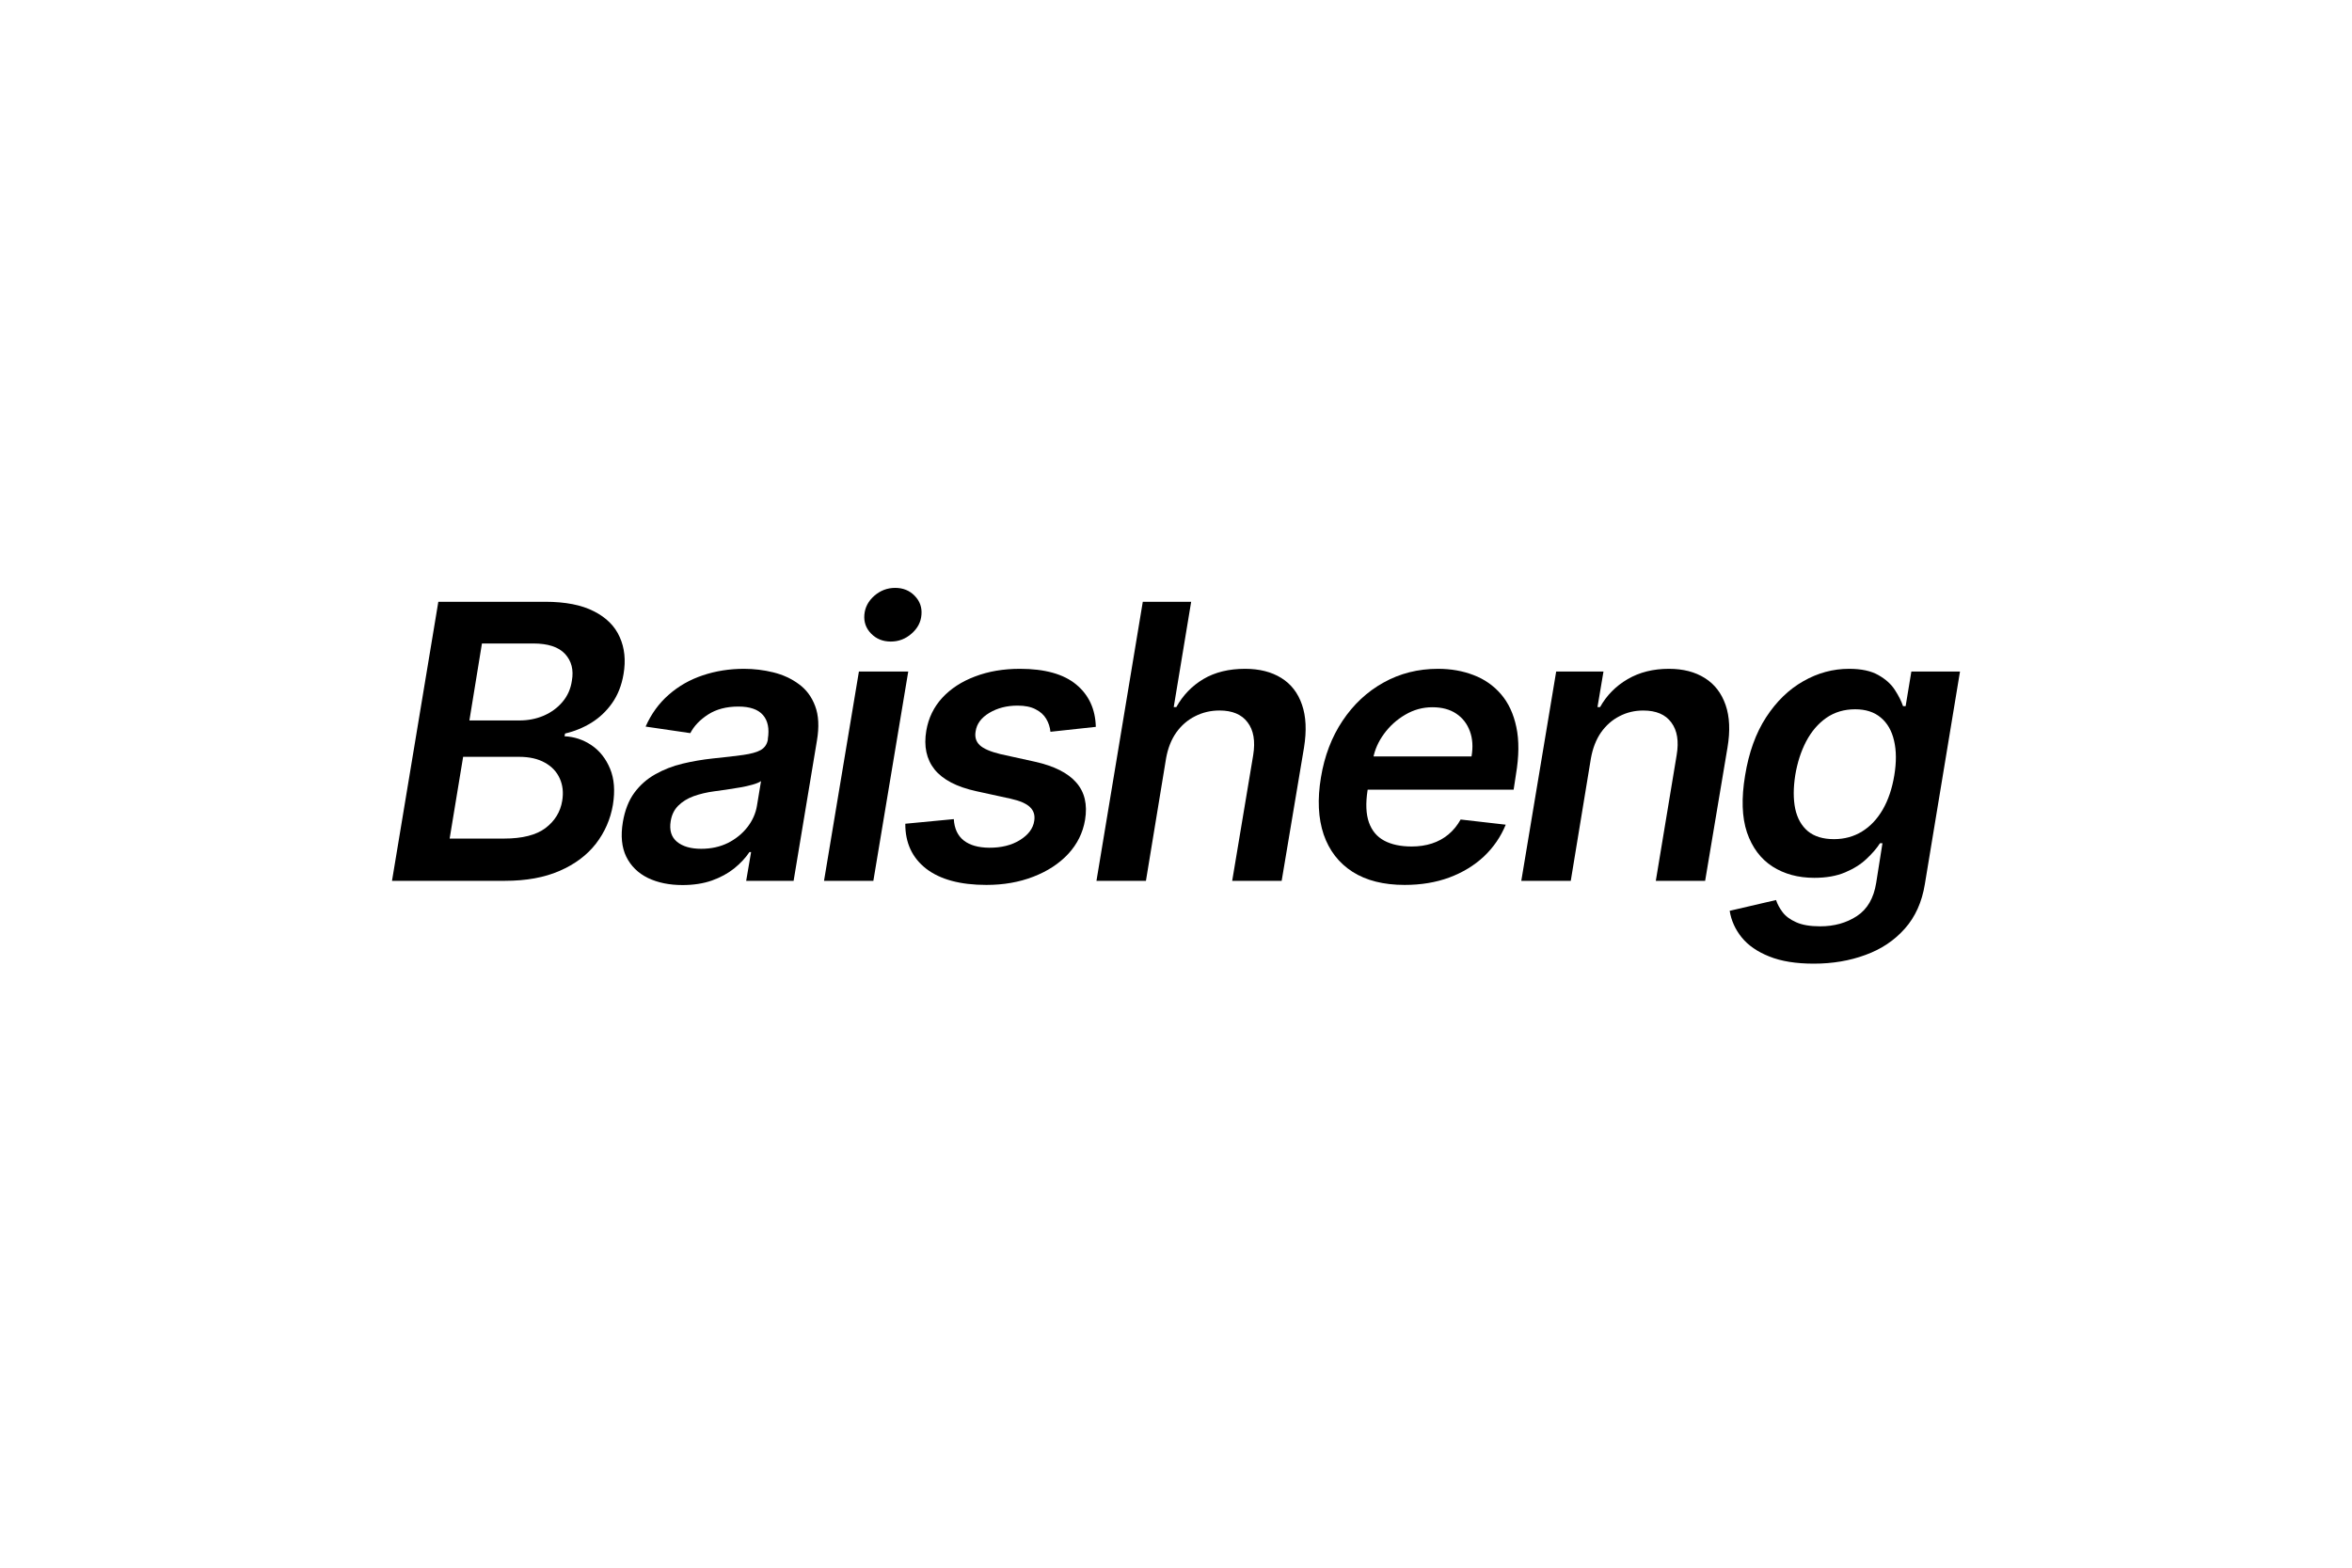 <?xml version="1.0" encoding="UTF-8"?> <svg xmlns="http://www.w3.org/2000/svg" width="120" height="80" viewBox="0 0 120 80" fill="none"><rect width="120" height="80" fill="white"></rect><path d="M92.54 49.176C91.631 49.176 90.873 49.054 90.266 48.808C89.659 48.567 89.191 48.242 88.861 47.835C88.532 47.427 88.328 46.975 88.249 46.479L90.614 45.929C90.683 46.138 90.794 46.344 90.947 46.548C91.105 46.757 91.337 46.928 91.643 47.063C91.948 47.202 92.356 47.271 92.866 47.271C93.58 47.271 94.204 47.098 94.737 46.75C95.27 46.402 95.599 45.837 95.724 45.053L96.044 43.03H95.919C95.752 43.29 95.522 43.556 95.23 43.83C94.943 44.103 94.579 44.333 94.139 44.518C93.703 44.703 93.179 44.796 92.567 44.796C91.747 44.796 91.035 44.604 90.433 44.219C89.83 43.83 89.397 43.25 89.132 42.481C88.873 41.707 88.841 40.738 89.035 39.575C89.225 38.402 89.582 37.412 90.106 36.606C90.634 35.794 91.267 35.18 92.004 34.763C92.741 34.341 93.52 34.13 94.34 34.13C94.966 34.13 95.464 34.237 95.835 34.45C96.206 34.659 96.486 34.911 96.677 35.208C96.867 35.5 97.006 35.776 97.094 36.035H97.226L97.518 34.269H100L98.206 45.123C98.058 46.036 97.717 46.792 97.184 47.39C96.651 47.992 95.981 48.44 95.175 48.731C94.373 49.028 93.494 49.176 92.54 49.176ZM93.569 42.822C94.102 42.822 94.579 42.692 95.001 42.432C95.423 42.173 95.775 41.8 96.058 41.313C96.34 40.826 96.537 40.242 96.649 39.561C96.76 38.889 96.755 38.3 96.635 37.795C96.519 37.289 96.294 36.898 95.96 36.62C95.627 36.337 95.191 36.195 94.653 36.195C94.092 36.195 93.601 36.341 93.179 36.633C92.762 36.925 92.419 37.326 92.15 37.836C91.886 38.342 91.701 38.916 91.594 39.561C91.492 40.214 91.492 40.787 91.594 41.278C91.701 41.765 91.916 42.145 92.24 42.418C92.57 42.687 93.012 42.822 93.569 42.822Z" fill="black"></path><path d="M81.17 38.691L80.141 44.949H77.617L79.397 34.269H81.81L81.504 36.084H81.636C81.97 35.486 82.438 35.011 83.04 34.659C83.643 34.306 84.345 34.13 85.147 34.13C85.875 34.13 86.487 34.288 86.983 34.603C87.479 34.914 87.831 35.37 88.04 35.973C88.248 36.571 88.281 37.296 88.137 38.149L86.997 44.949H84.48L85.543 38.538C85.664 37.829 85.574 37.273 85.272 36.87C84.976 36.462 84.498 36.258 83.84 36.258C83.4 36.258 82.994 36.355 82.623 36.55C82.252 36.74 81.939 37.016 81.684 37.377C81.434 37.739 81.263 38.177 81.17 38.691Z" fill="black"></path><path d="M71.664 45.158C70.593 45.158 69.708 44.935 69.008 44.49C68.308 44.041 67.817 43.406 67.534 42.585C67.256 41.76 67.209 40.789 67.395 39.672C67.576 38.573 67.944 37.609 68.5 36.779C69.057 35.945 69.752 35.296 70.586 34.833C71.425 34.364 72.352 34.13 73.367 34.13C74.026 34.13 74.63 34.237 75.182 34.45C75.734 34.659 76.2 34.983 76.58 35.424C76.96 35.864 77.222 36.425 77.365 37.106C77.509 37.783 77.502 38.59 77.344 39.526L77.226 40.298H68.466L68.737 38.601H75.078C75.161 38.119 75.133 37.69 74.994 37.315C74.855 36.935 74.624 36.636 74.299 36.418C73.975 36.2 73.569 36.091 73.082 36.091C72.586 36.091 72.123 36.219 71.692 36.474C71.265 36.724 70.906 37.048 70.614 37.447C70.322 37.846 70.137 38.265 70.058 38.705L69.773 40.332C69.671 41 69.694 41.544 69.842 41.966C69.991 42.388 70.25 42.699 70.621 42.898C70.992 43.097 71.46 43.197 72.025 43.197C72.396 43.197 72.739 43.146 73.055 43.044C73.37 42.942 73.65 42.789 73.896 42.585C74.146 42.377 74.355 42.122 74.522 41.82L76.823 42.084C76.568 42.706 76.195 43.248 75.704 43.712C75.212 44.17 74.624 44.527 73.938 44.782C73.256 45.033 72.498 45.158 71.664 45.158Z" fill="black"></path><path d="M59.495 38.691L58.466 44.949H55.942L58.306 30.709H60.774L59.884 36.084H60.016C60.355 35.476 60.816 34.999 61.4 34.651C61.989 34.304 62.696 34.13 63.521 34.13C64.253 34.13 64.87 34.285 65.37 34.596C65.871 34.906 66.223 35.361 66.427 35.958C66.636 36.556 66.67 37.286 66.531 38.149L65.391 44.949H62.867L63.938 38.538C64.054 37.819 63.959 37.261 63.653 36.862C63.352 36.459 62.874 36.257 62.22 36.257C61.771 36.257 61.356 36.355 60.976 36.549C60.596 36.739 60.276 37.015 60.016 37.377C59.761 37.738 59.588 38.176 59.495 38.691Z" fill="black"></path><path d="M55.909 37.092L53.594 37.343C53.571 37.106 53.499 36.886 53.378 36.682C53.258 36.478 53.077 36.316 52.836 36.195C52.6 36.07 52.294 36.008 51.918 36.008C51.371 36.008 50.892 36.13 50.479 36.376C50.066 36.622 49.832 36.937 49.777 37.322C49.726 37.609 49.795 37.843 49.985 38.024C50.175 38.205 50.528 38.358 51.042 38.483L52.808 38.872C53.782 39.09 54.482 39.442 54.908 39.929C55.339 40.416 55.49 41.053 55.36 41.841C55.249 42.499 54.961 43.079 54.498 43.579C54.034 44.075 53.441 44.462 52.718 44.74C51.999 45.019 51.202 45.158 50.326 45.158C48.996 45.158 47.971 44.882 47.253 44.33C46.539 43.774 46.184 43.009 46.189 42.036L48.664 41.8C48.692 42.282 48.861 42.645 49.172 42.891C49.482 43.132 49.913 43.255 50.465 43.26C51.086 43.264 51.61 43.134 52.036 42.87C52.468 42.601 52.711 42.275 52.767 41.89C52.813 41.602 52.741 41.368 52.551 41.188C52.365 41.007 52.034 40.863 51.557 40.757L49.804 40.374C48.813 40.156 48.106 39.788 47.684 39.269C47.267 38.745 47.125 38.084 47.26 37.287C47.371 36.638 47.642 36.08 48.073 35.611C48.509 35.139 49.068 34.775 49.749 34.52C50.43 34.26 51.193 34.13 52.036 34.13C53.306 34.13 54.264 34.397 54.908 34.93C55.552 35.463 55.886 36.184 55.909 37.092Z" fill="black"></path><path d="M42.042 44.949L43.822 34.269H46.339L44.559 44.949H42.042ZM45.449 32.739C45.046 32.739 44.712 32.605 44.448 32.336C44.183 32.067 44.068 31.745 44.1 31.37C44.132 30.994 44.302 30.672 44.608 30.403C44.918 30.134 45.273 30 45.671 30C46.075 30 46.406 30.134 46.666 30.403C46.93 30.672 47.046 30.994 47.013 31.37C46.986 31.745 46.816 32.067 46.506 32.336C46.2 32.605 45.847 32.739 45.449 32.739Z" fill="black"></path><path d="M34.823 45.165C34.147 45.165 33.558 45.044 33.057 44.803C32.557 44.557 32.188 44.196 31.952 43.718C31.72 43.241 31.662 42.652 31.778 41.952C31.88 41.35 32.075 40.852 32.362 40.458C32.654 40.063 33.011 39.748 33.433 39.512C33.859 39.271 34.323 39.09 34.823 38.97C35.329 38.849 35.843 38.761 36.367 38.705C37.007 38.641 37.523 38.58 37.917 38.525C38.316 38.469 38.615 38.386 38.814 38.274C39.014 38.158 39.134 37.982 39.176 37.746V37.704C39.259 37.18 39.176 36.775 38.926 36.487C38.675 36.2 38.258 36.056 37.674 36.056C37.062 36.056 36.548 36.191 36.13 36.46C35.713 36.728 35.41 37.046 35.22 37.412L32.939 37.078C33.227 36.429 33.62 35.887 34.121 35.451C34.622 35.011 35.199 34.682 35.852 34.464C36.511 34.242 37.213 34.13 37.959 34.13C38.469 34.13 38.967 34.191 39.454 34.311C39.945 34.432 40.379 34.631 40.754 34.909C41.134 35.183 41.412 35.556 41.589 36.029C41.769 36.501 41.8 37.092 41.679 37.801L40.49 44.949H38.07L38.321 43.482H38.237C38.038 43.779 37.778 44.057 37.459 44.316C37.139 44.571 36.759 44.778 36.318 44.935C35.878 45.088 35.38 45.165 34.823 45.165ZM35.776 43.315C36.281 43.315 36.735 43.215 37.139 43.016C37.542 42.812 37.873 42.543 38.133 42.21C38.392 41.876 38.555 41.512 38.62 41.118L38.828 39.86C38.736 39.925 38.592 39.985 38.397 40.04C38.203 40.096 37.985 40.145 37.744 40.186C37.507 40.228 37.273 40.265 37.041 40.298C36.81 40.33 36.61 40.358 36.443 40.381C36.059 40.432 35.706 40.516 35.386 40.631C35.071 40.747 34.809 40.91 34.601 41.118C34.397 41.322 34.269 41.586 34.218 41.911C34.144 42.37 34.253 42.72 34.545 42.961C34.837 43.197 35.248 43.315 35.776 43.315Z" fill="black"></path><path d="M20 44.949L22.364 30.709H27.815C28.844 30.709 29.674 30.871 30.304 31.196C30.935 31.515 31.373 31.954 31.618 32.51C31.869 33.066 31.934 33.696 31.813 34.401C31.716 34.976 31.521 35.469 31.229 35.882C30.942 36.29 30.589 36.624 30.172 36.883C29.755 37.138 29.308 37.321 28.83 37.432L28.802 37.572C29.303 37.595 29.762 37.748 30.179 38.03C30.596 38.313 30.912 38.712 31.125 39.226C31.338 39.736 31.387 40.35 31.271 41.069C31.146 41.806 30.856 42.469 30.402 43.057C29.947 43.641 29.331 44.103 28.552 44.441C27.778 44.779 26.849 44.949 25.764 44.949H20ZM22.941 42.793H25.715C26.647 42.793 27.352 42.615 27.829 42.258C28.306 41.896 28.591 41.433 28.684 40.867C28.754 40.445 28.712 40.065 28.559 39.727C28.406 39.384 28.154 39.115 27.801 38.92C27.449 38.721 27.009 38.621 26.48 38.621H23.629L22.941 42.793ZM23.949 36.765H26.501C26.946 36.765 27.358 36.684 27.739 36.522C28.123 36.355 28.443 36.121 28.698 35.819C28.958 35.514 29.118 35.152 29.178 34.735C29.275 34.183 29.159 33.729 28.83 33.372C28.501 33.015 27.959 32.837 27.203 32.837H24.589L23.949 36.765Z" fill="black"></path></svg> 